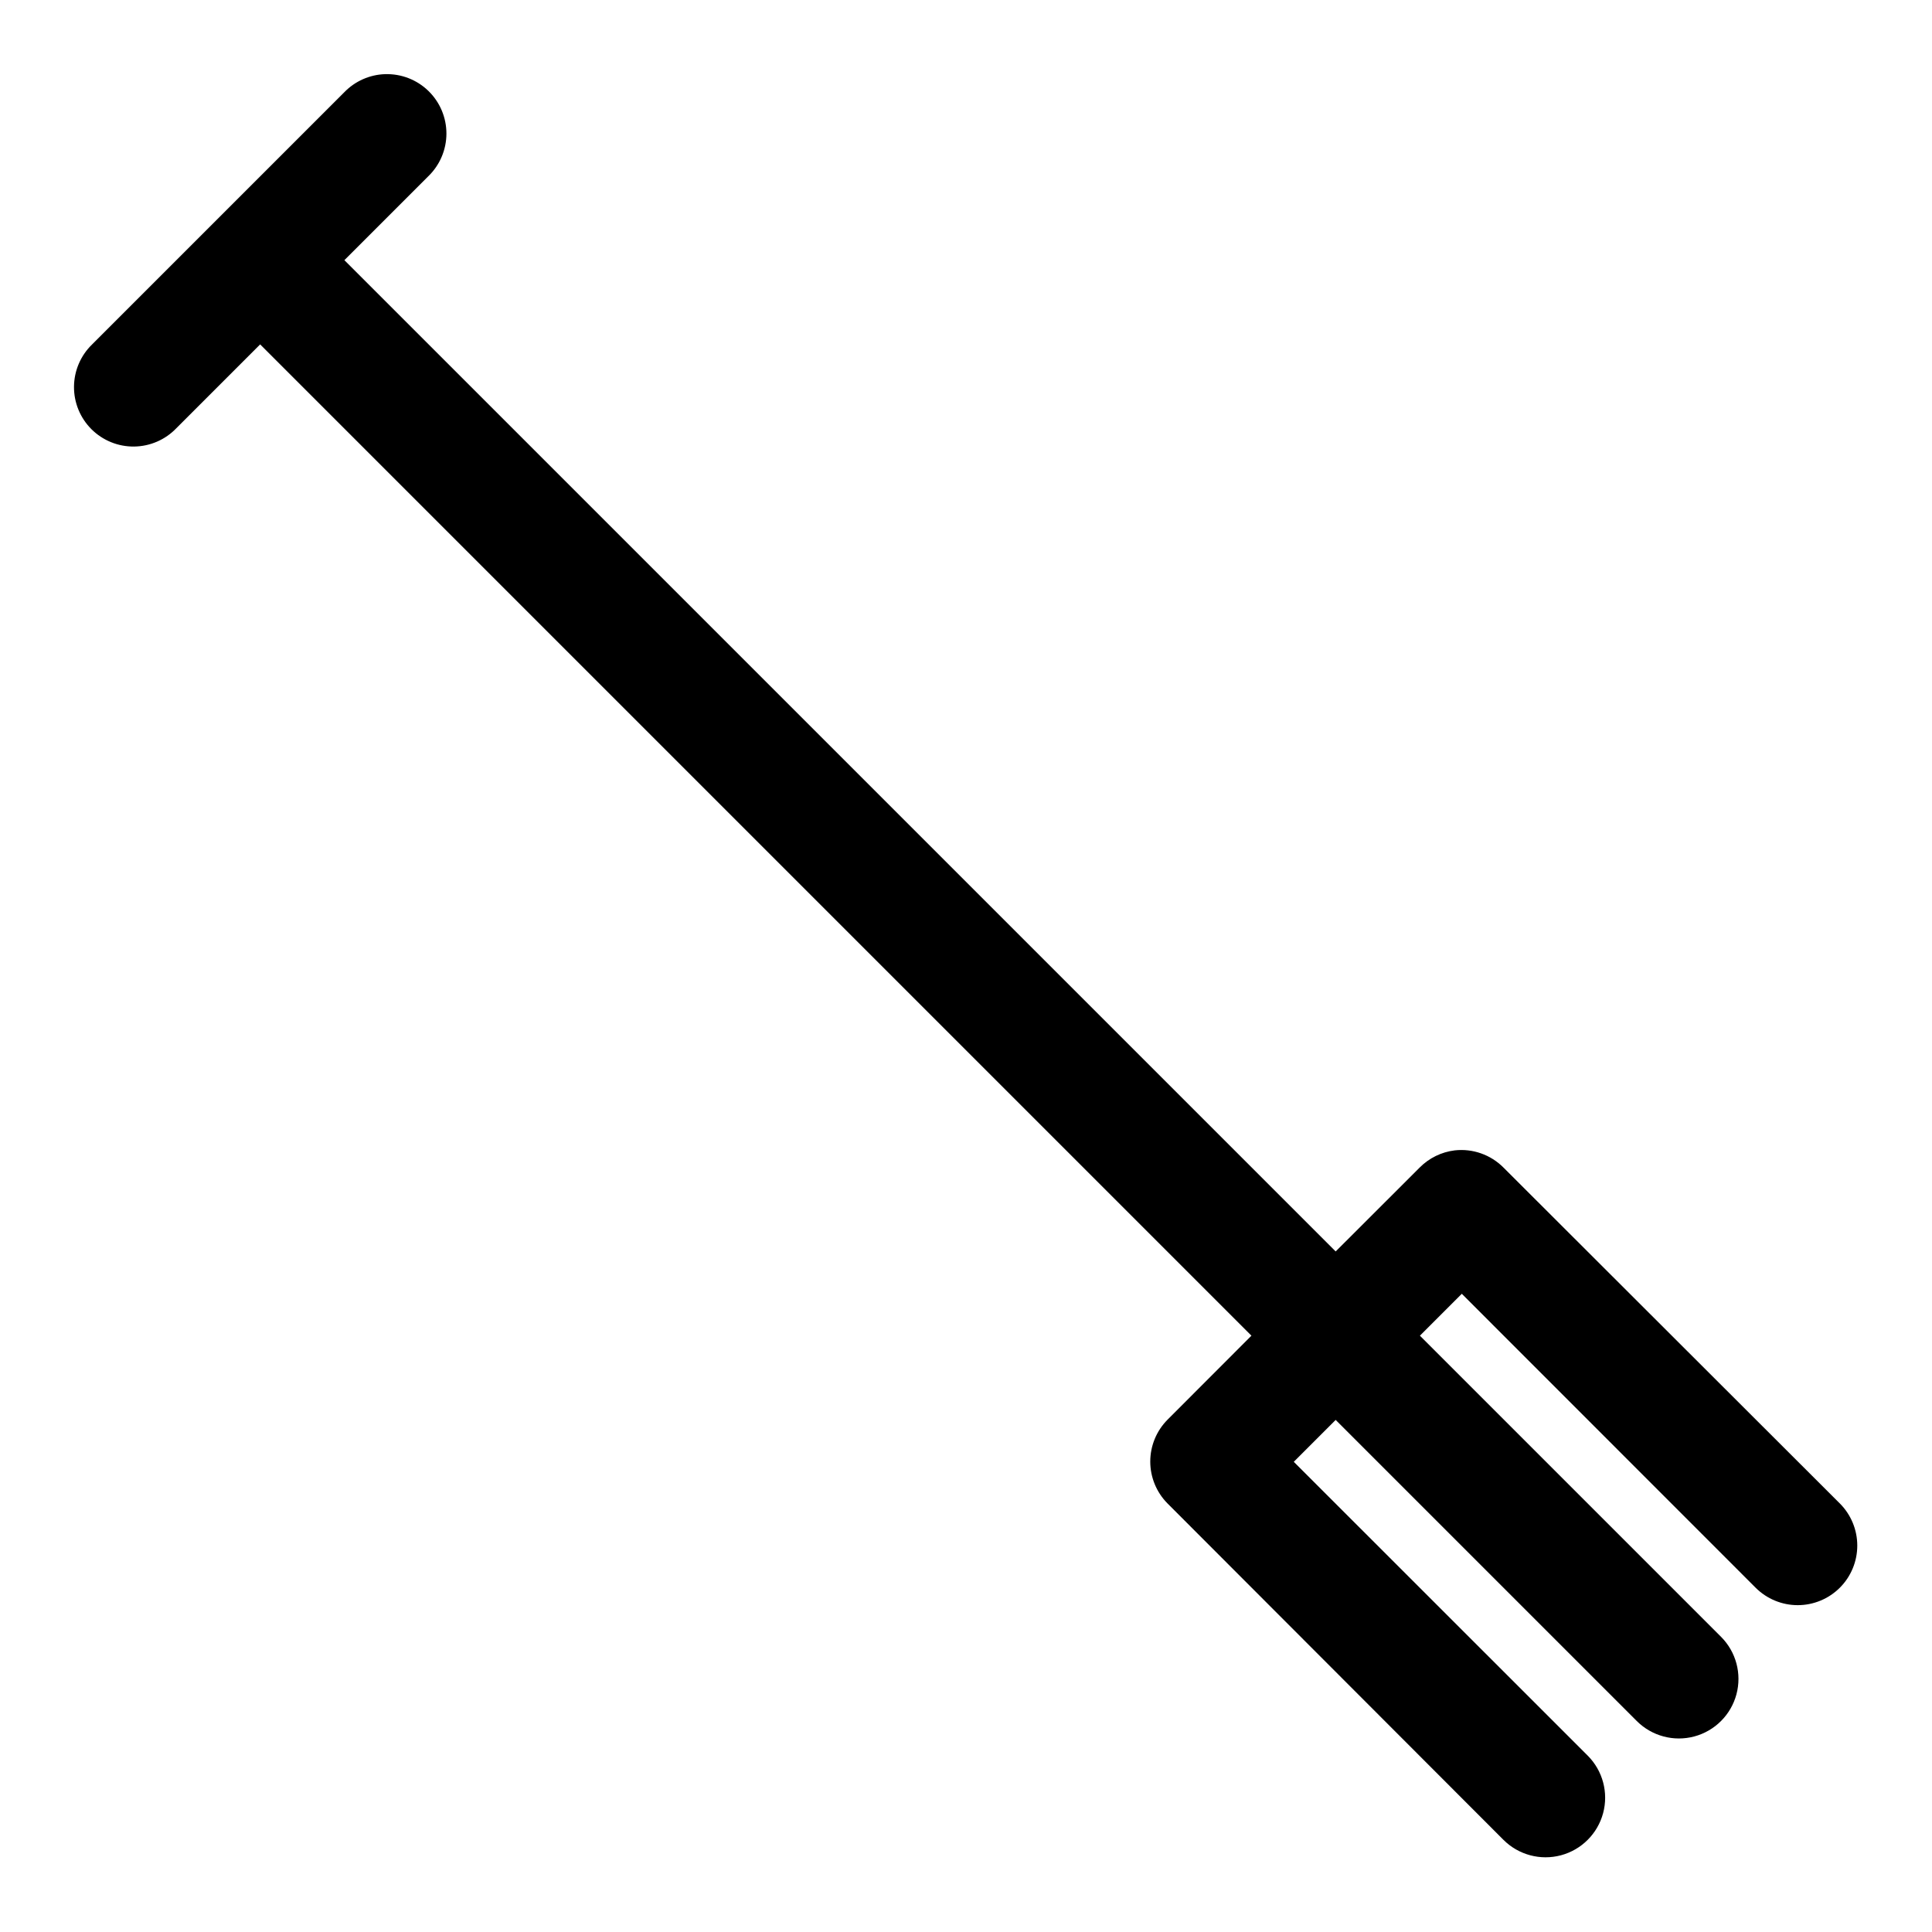 <?xml version="1.0" encoding="UTF-8"?>
<!-- Uploaded to: SVG Repo, www.svgrepo.com, Generator: SVG Repo Mixer Tools -->
<svg fill="#000000" width="800px" height="800px" version="1.1" viewBox="144 144 512 512" xmlns="http://www.w3.org/2000/svg">
 <path d="m246.06 163.65c-4.078 0.129-7.949 1.84-10.793 4.766l-66.852 66.852c-3.043 2.941-4.773 6.981-4.805 11.211s1.641 8.297 4.641 11.281c3 2.981 7.074 4.633 11.305 4.578 4.231-0.055 8.262-1.809 11.188-4.867l22.199-22.203 262.7 262.7-22.234 22.262c-2.93 2.949-4.578 6.941-4.578 11.102 0 4.16 1.648 8.152 4.578 11.102l89.023 89.145c3.988 3.988 9.801 5.543 15.246 4.086 5.449-1.461 9.703-5.715 11.164-11.164 1.461-5.445-0.098-11.258-4.086-15.246l-77.891-77.859 11.102-11.102 79.797 79.797c3.988 3.988 9.801 5.543 15.246 4.086 5.449-1.461 9.703-5.715 11.164-11.164 1.457-5.445-0.098-11.258-4.086-15.246l-79.797-79.797 11.102-11.102 77.859 77.891c2.961 2.961 6.977 4.625 11.16 4.625 4.188 0 8.203-1.664 11.164-4.625 2.961-2.961 4.621-6.977 4.621-11.164 0-4.184-1.66-8.199-4.621-11.16l-89.145-89.023c-3.387-3.406-8.141-5.082-12.914-4.551-3.519 0.43-6.793 2.031-9.289 4.551l-22.262 22.234-262.7-262.7 22.203-22.203c3.078-2.957 4.824-7.039 4.836-11.309 0.012-4.269-1.711-8.359-4.773-11.336-3.062-2.977-7.203-4.578-11.473-4.445z"/>
</svg>